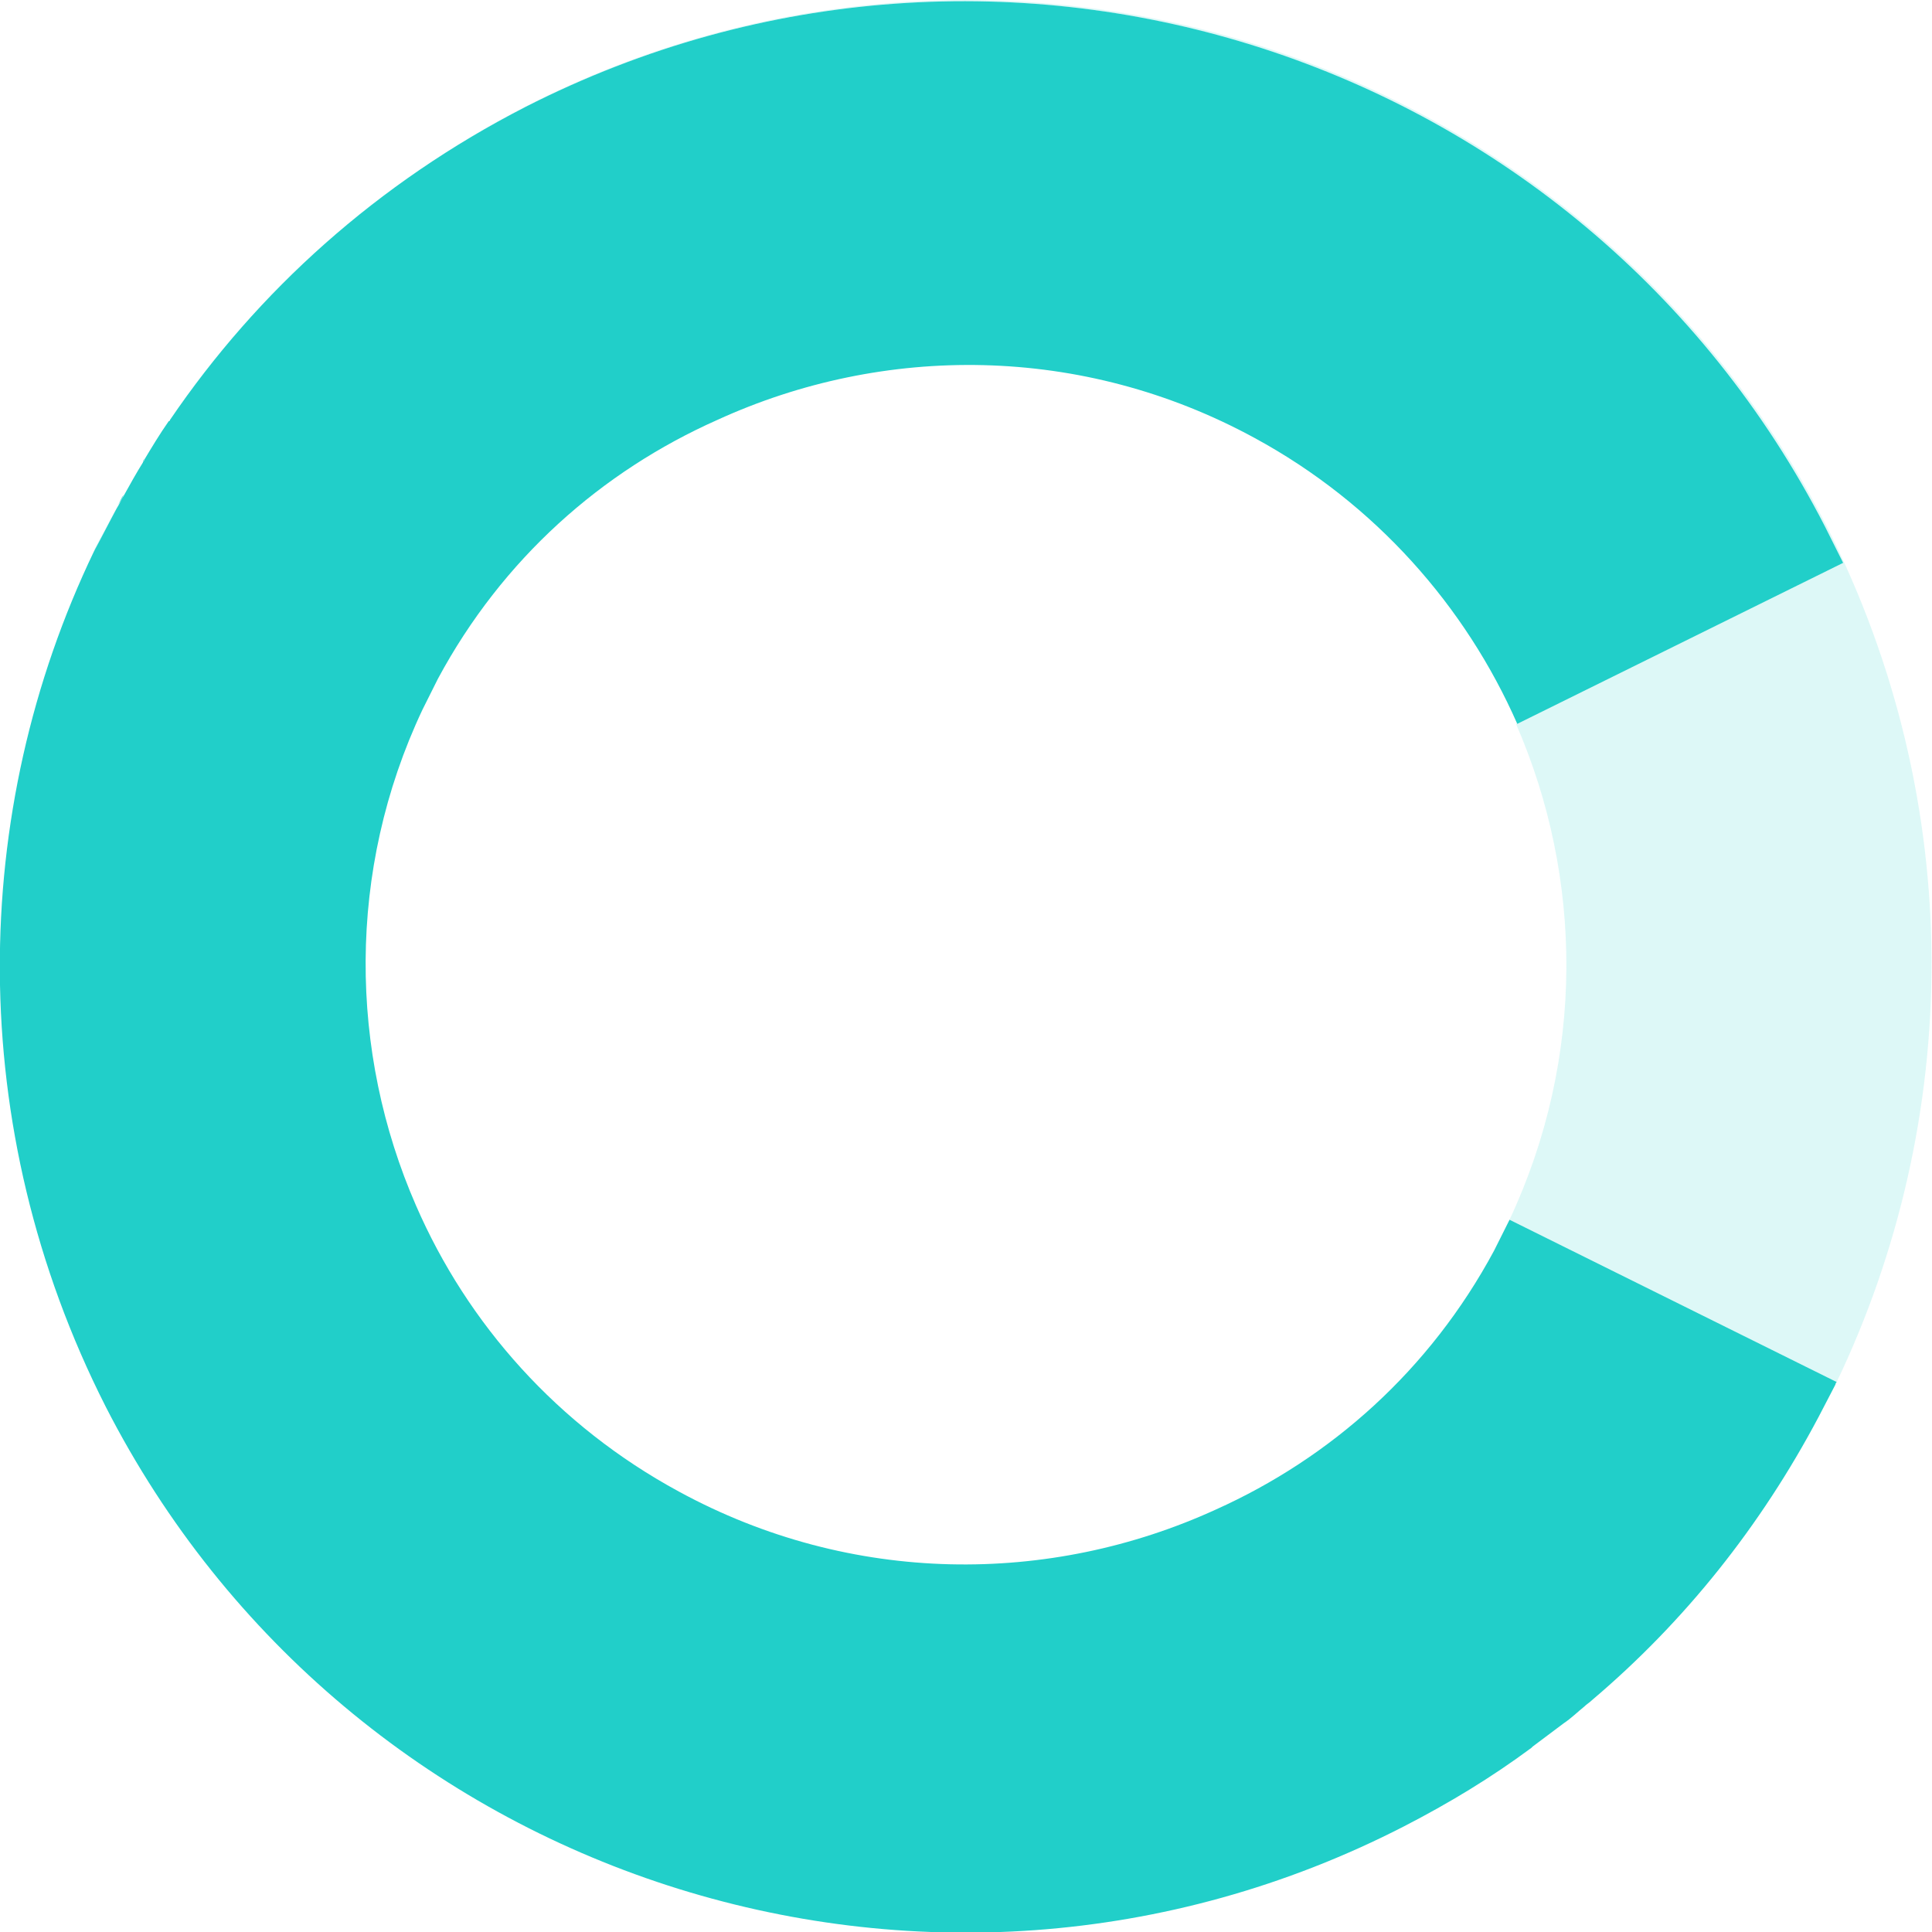 <?xml version="1.0" encoding="UTF-8"?> <svg xmlns="http://www.w3.org/2000/svg" xmlns:xlink="http://www.w3.org/1999/xlink" version="1.1" id="uuid-f0b9e105-fefd-4fd4-92b3-6fbfb77c3c89" x="0px" y="0px" viewBox="0 0 150 150" style="enable-background:new 0 0 150 150;" xml:space="preserve"> <style type="text/css"> .st0{opacity:0.15;fill:#21CFC9;enable-background:new ;} .st1{fill:#21CFC9;} .st2{fill:#21CFC9;enable-background:new ;} </style> <path class="st0" d="M11.2,35.6c0.6-1,1.3-2,1.9-3C12.5,33.6,11.8,34.6,11.2,35.6z"></path> <path class="st0" d="M9.6,38.4c0.5-0.9,1-1.7,1.5-2.6C10.6,36.7,10.1,37.5,9.6,38.4z"></path> <path class="st0" d="M8.8,39.9l-1.5,2.8l0.1,0c0.6-1.2,1.1-2.3,1.8-3.4C9,39.5,8.9,39.7,8.8,39.9L8.8,39.9z"></path> <path class="st0" d="M40.8,8.3c36.8-18.8,82-4.2,100.8,32.6l1.4,2.8l-25.3,12.5c5.2,11.9,5.4,25.9-0.5,38.5l25.4,12.6 c9.7-20.3,10.2-44.8-0.8-66.5C129,15.8,103.2,0,75,0C50.1,0,27,12.4,13.2,32.6C20,22.6,29.3,14.2,40.8,8.3z"></path> <path class="st1" d="M9.1,39.3c0.2-0.3,0.3-0.6,0.5-0.9C9.5,38.7,9.3,39,9.1,39.3z"></path> <path class="st1" d="M13.1,32.7C13.1,32.7,13.2,32.6,13.1,32.7C13.2,32.6,13.2,32.6,13.1,32.7z"></path> <path class="st1" d="M11.1,35.8c0-0.1,0.1-0.1,0.1-0.2C11.2,35.7,11.1,35.8,11.1,35.8z"></path> <path class="st2" d="M116,97.1L116,97.1c-5,9.3-12.7,16.1-21.6,20.1c-12.9,5.9-28.3,5.9-41.7-1.4c-9.4-5.1-16.4-13-20.4-22.2 c-5.2-11.9-5.4-26,0.5-38.5c0.4-0.8,0.8-1.6,1.2-2.4c5-9.3,12.7-16.1,21.7-20.1c12.9-5.9,28.3-5.9,41.7,1.4 c9.4,5.1,16.4,13.1,20.4,22.2l25.3-12.5l-1.4-2.8C122.8,4.1,77.7-10.5,40.8,8.3C29.3,14.2,20,22.6,13.2,32.6c0,0,0,0.1-0.1,0.1 c-0.7,1-1.3,2-1.9,3c0,0.1-0.1,0.1-0.1,0.2c-0.5,0.8-1,1.7-1.5,2.6c-0.2,0.3-0.3,0.6-0.5,0.9c-0.6,1.1-1.2,2.3-1.8,3.4 C-2.4,63-2.8,87.5,8.2,109.2c18.8,36.8,64,51.5,100.8,32.6c3.5-1.8,6.8-3.8,9.9-6.1c0,0,0,0,0.1-0.1c0.8-0.6,1.6-1.2,2.4-1.8 c0.6-0.4,1.1-0.9,1.6-1.3c0.2-0.2,0.4-0.3,0.6-0.5c7.2-6.1,13.1-13.5,17.6-22l1.3-2.5c0-0.1,0.1-0.2,0.1-0.2l-25.4-12.6 C116.8,95.5,116.4,96.3,116,97.1z"></path> </svg> 